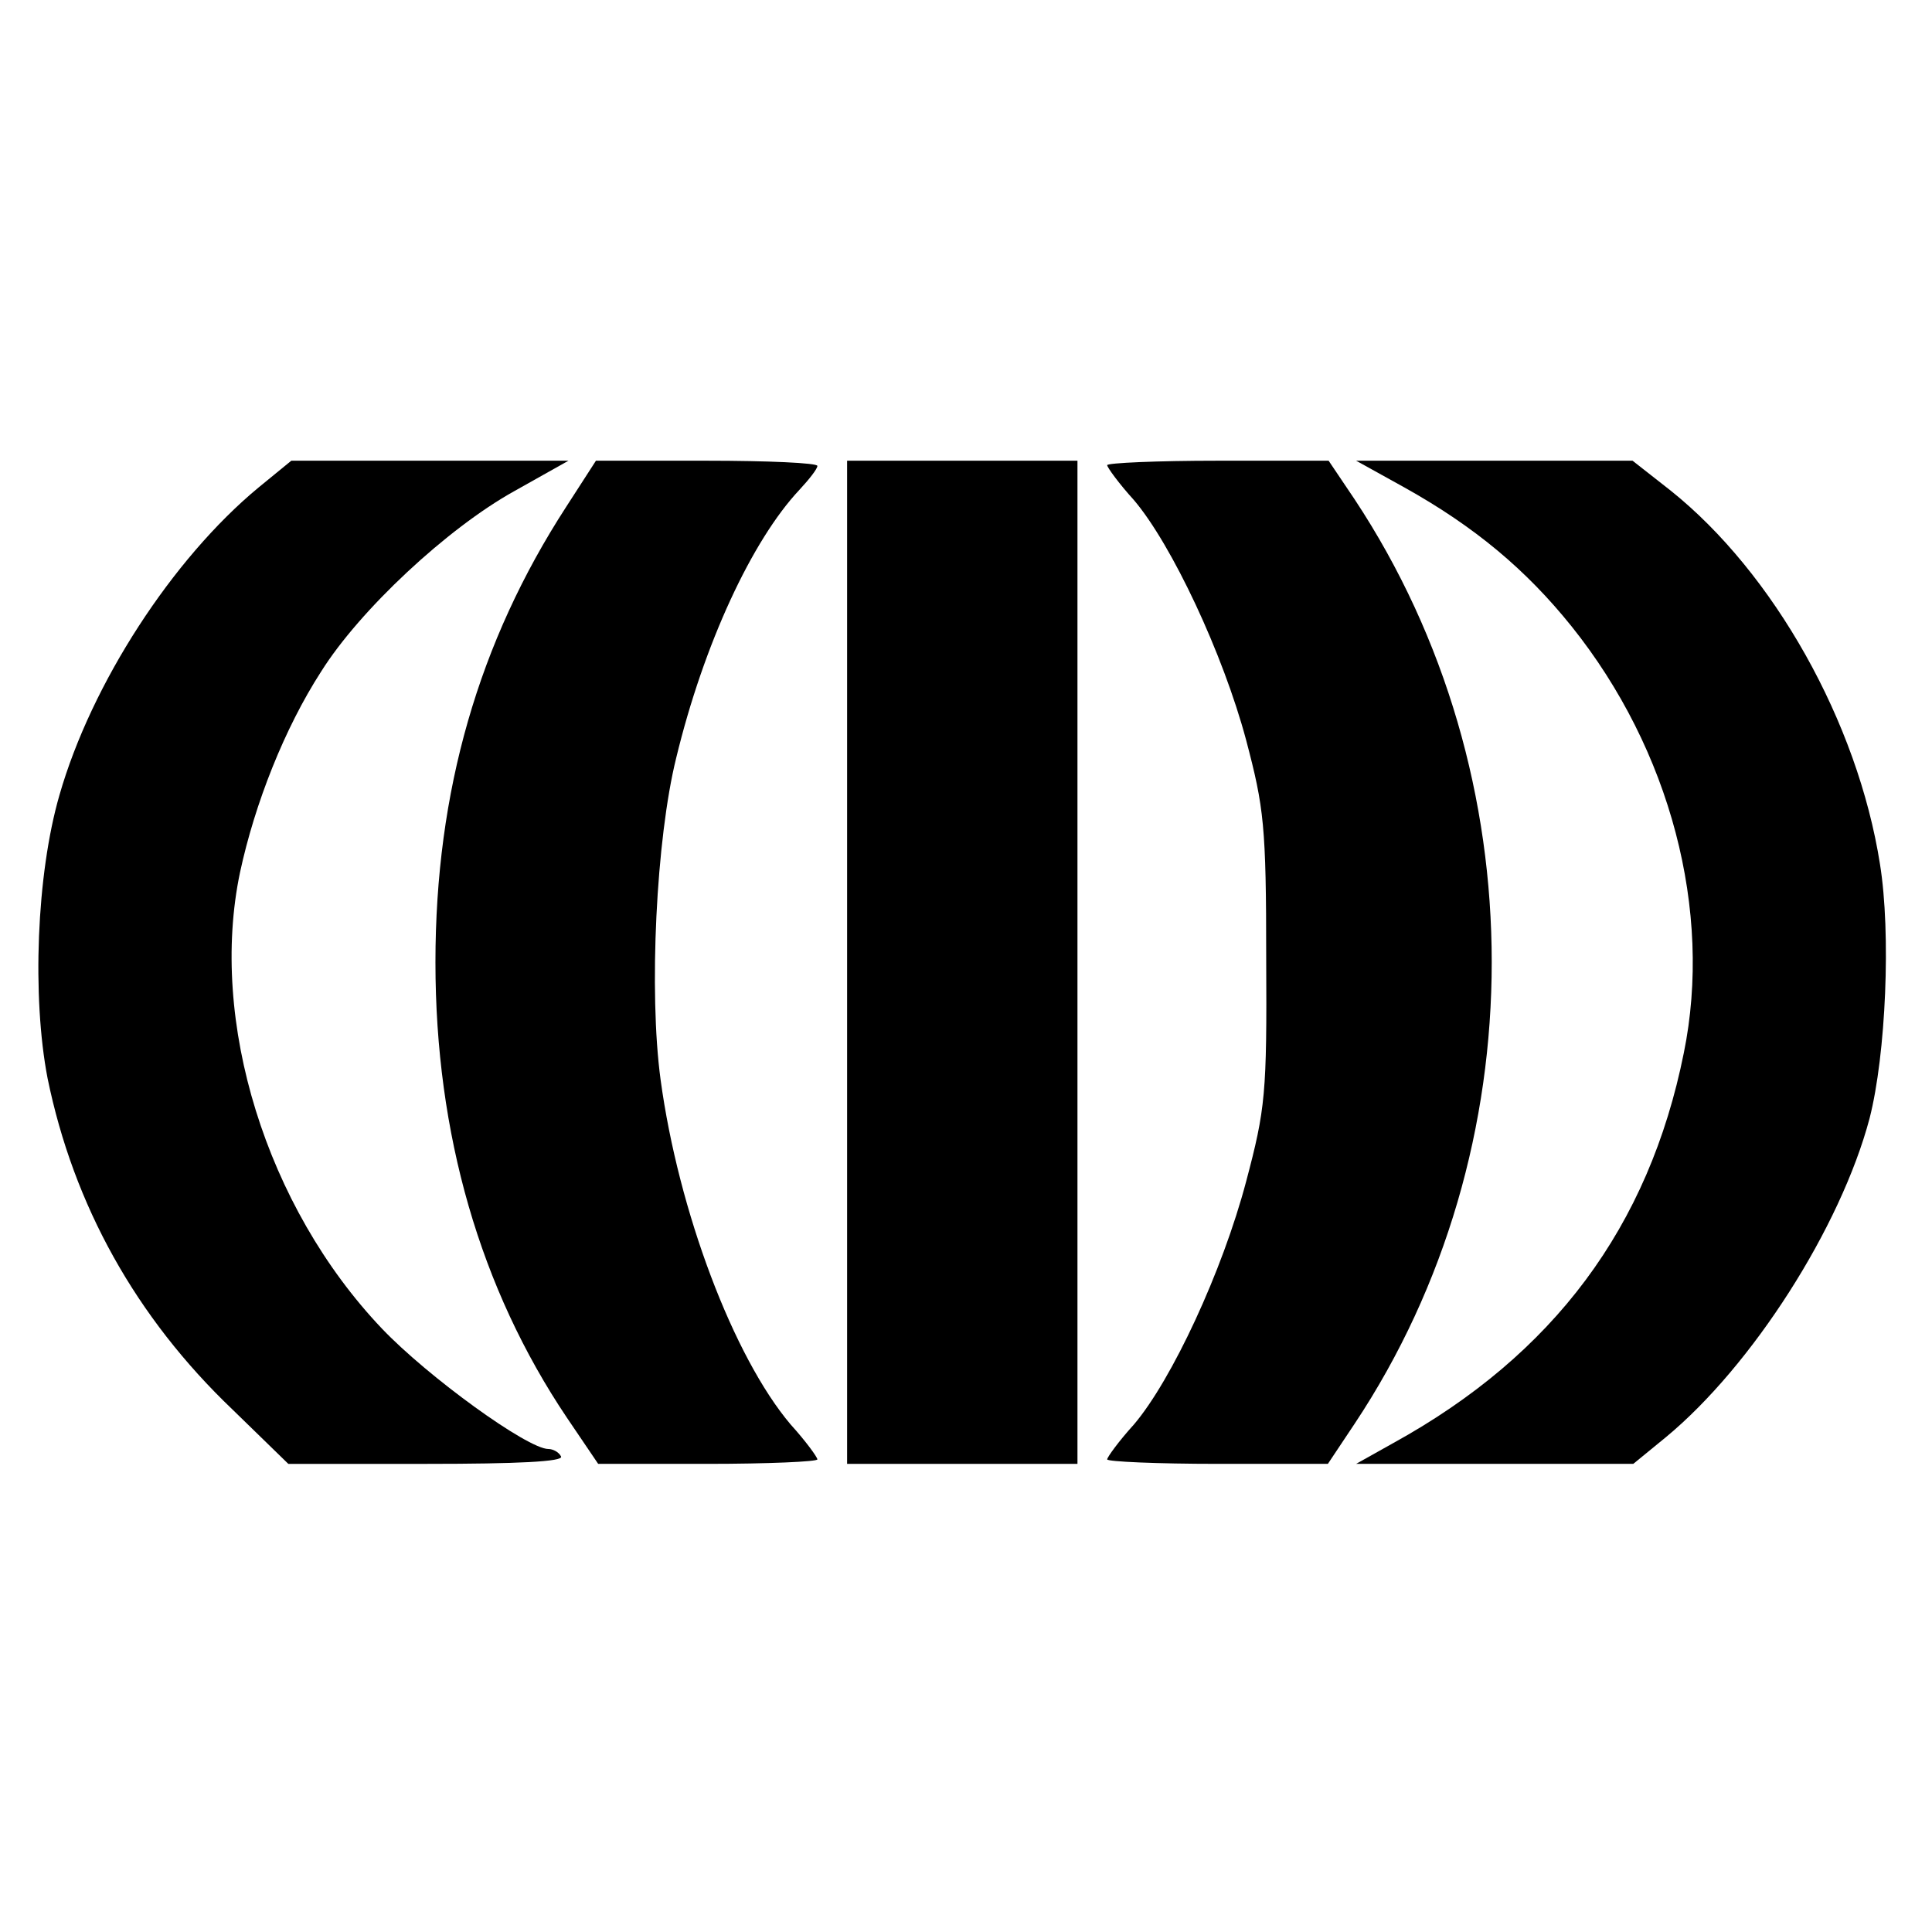 <?xml version="1.0" standalone="no"?>
<!DOCTYPE svg PUBLIC "-//W3C//DTD SVG 20010904//EN"
 "http://www.w3.org/TR/2001/REC-SVG-20010904/DTD/svg10.dtd">
<svg version="1.0" xmlns="http://www.w3.org/2000/svg"
 width="260pt" height="260pt" viewBox="0 0 260 260"
 preserveAspectRatio="xMidYMid meet">
<g transform="translate(0,260) scale(0.1,-0.1)"
fill="#000000" stroke="none">
<path d="M348 1944 c-116 -96 -225 -264 -268 -414 -31 -107 -37 -272 -16 -381
35 -171 119 -322 249 -446 l75 -73 187 0 c121 0 184 3 180 10 -3 6 -11 10 -17
10 -28 0 -162 97 -224 162 -156 164 -233 414 -191 614 20 93 60 194 109 270
52 83 170 193 260 243 l73 41 -187 0 -186 0 -44 -36z"/>
<path d="M762 1918 c-118 -182 -176 -383 -176 -613 0 -231 60 -439 177 -613
l42 -62 147 0 c82 0 148 3 148 6 0 3 -16 25 -36 47 -77 91 -151 287 -175 464
-16 118 -6 324 21 433 37 153 102 293 166 361 13 14 24 28 24 32 0 4 -67 7
-149 7 l-149 0 -40 -62z"/>
<path d="M1140 1305 l0 -675 155 0 155 0 0 675 0 675 -155 0 -155 0 0 -675z"/>
<path d="M1490 1974 c0 -3 16 -25 36 -47 51 -60 120 -207 151 -323 24 -91 27
-115 27 -294 1 -182 -1 -202 -27 -300 -32 -121 -100 -267 -151 -327 -20 -22
-36 -44 -36 -47 0 -3 67 -6 149 -6 l148 0 36 54 c246 370 246 872 0 1244 l-35
52 -149 0 c-82 0 -149 -3 -149 -6z"/>
<path d="M1890 1944 c95 -53 164 -111 225 -187 133 -166 190 -383 151 -574
-47 -234 -175 -406 -391 -525 l-50 -28 187 0 186 0 44 36 c116 96 235 282 274
429 22 86 29 249 14 342 -30 191 -143 392 -282 503 l-51 40 -186 0 -186 0 65
-36z"/>
</g>
</svg>

